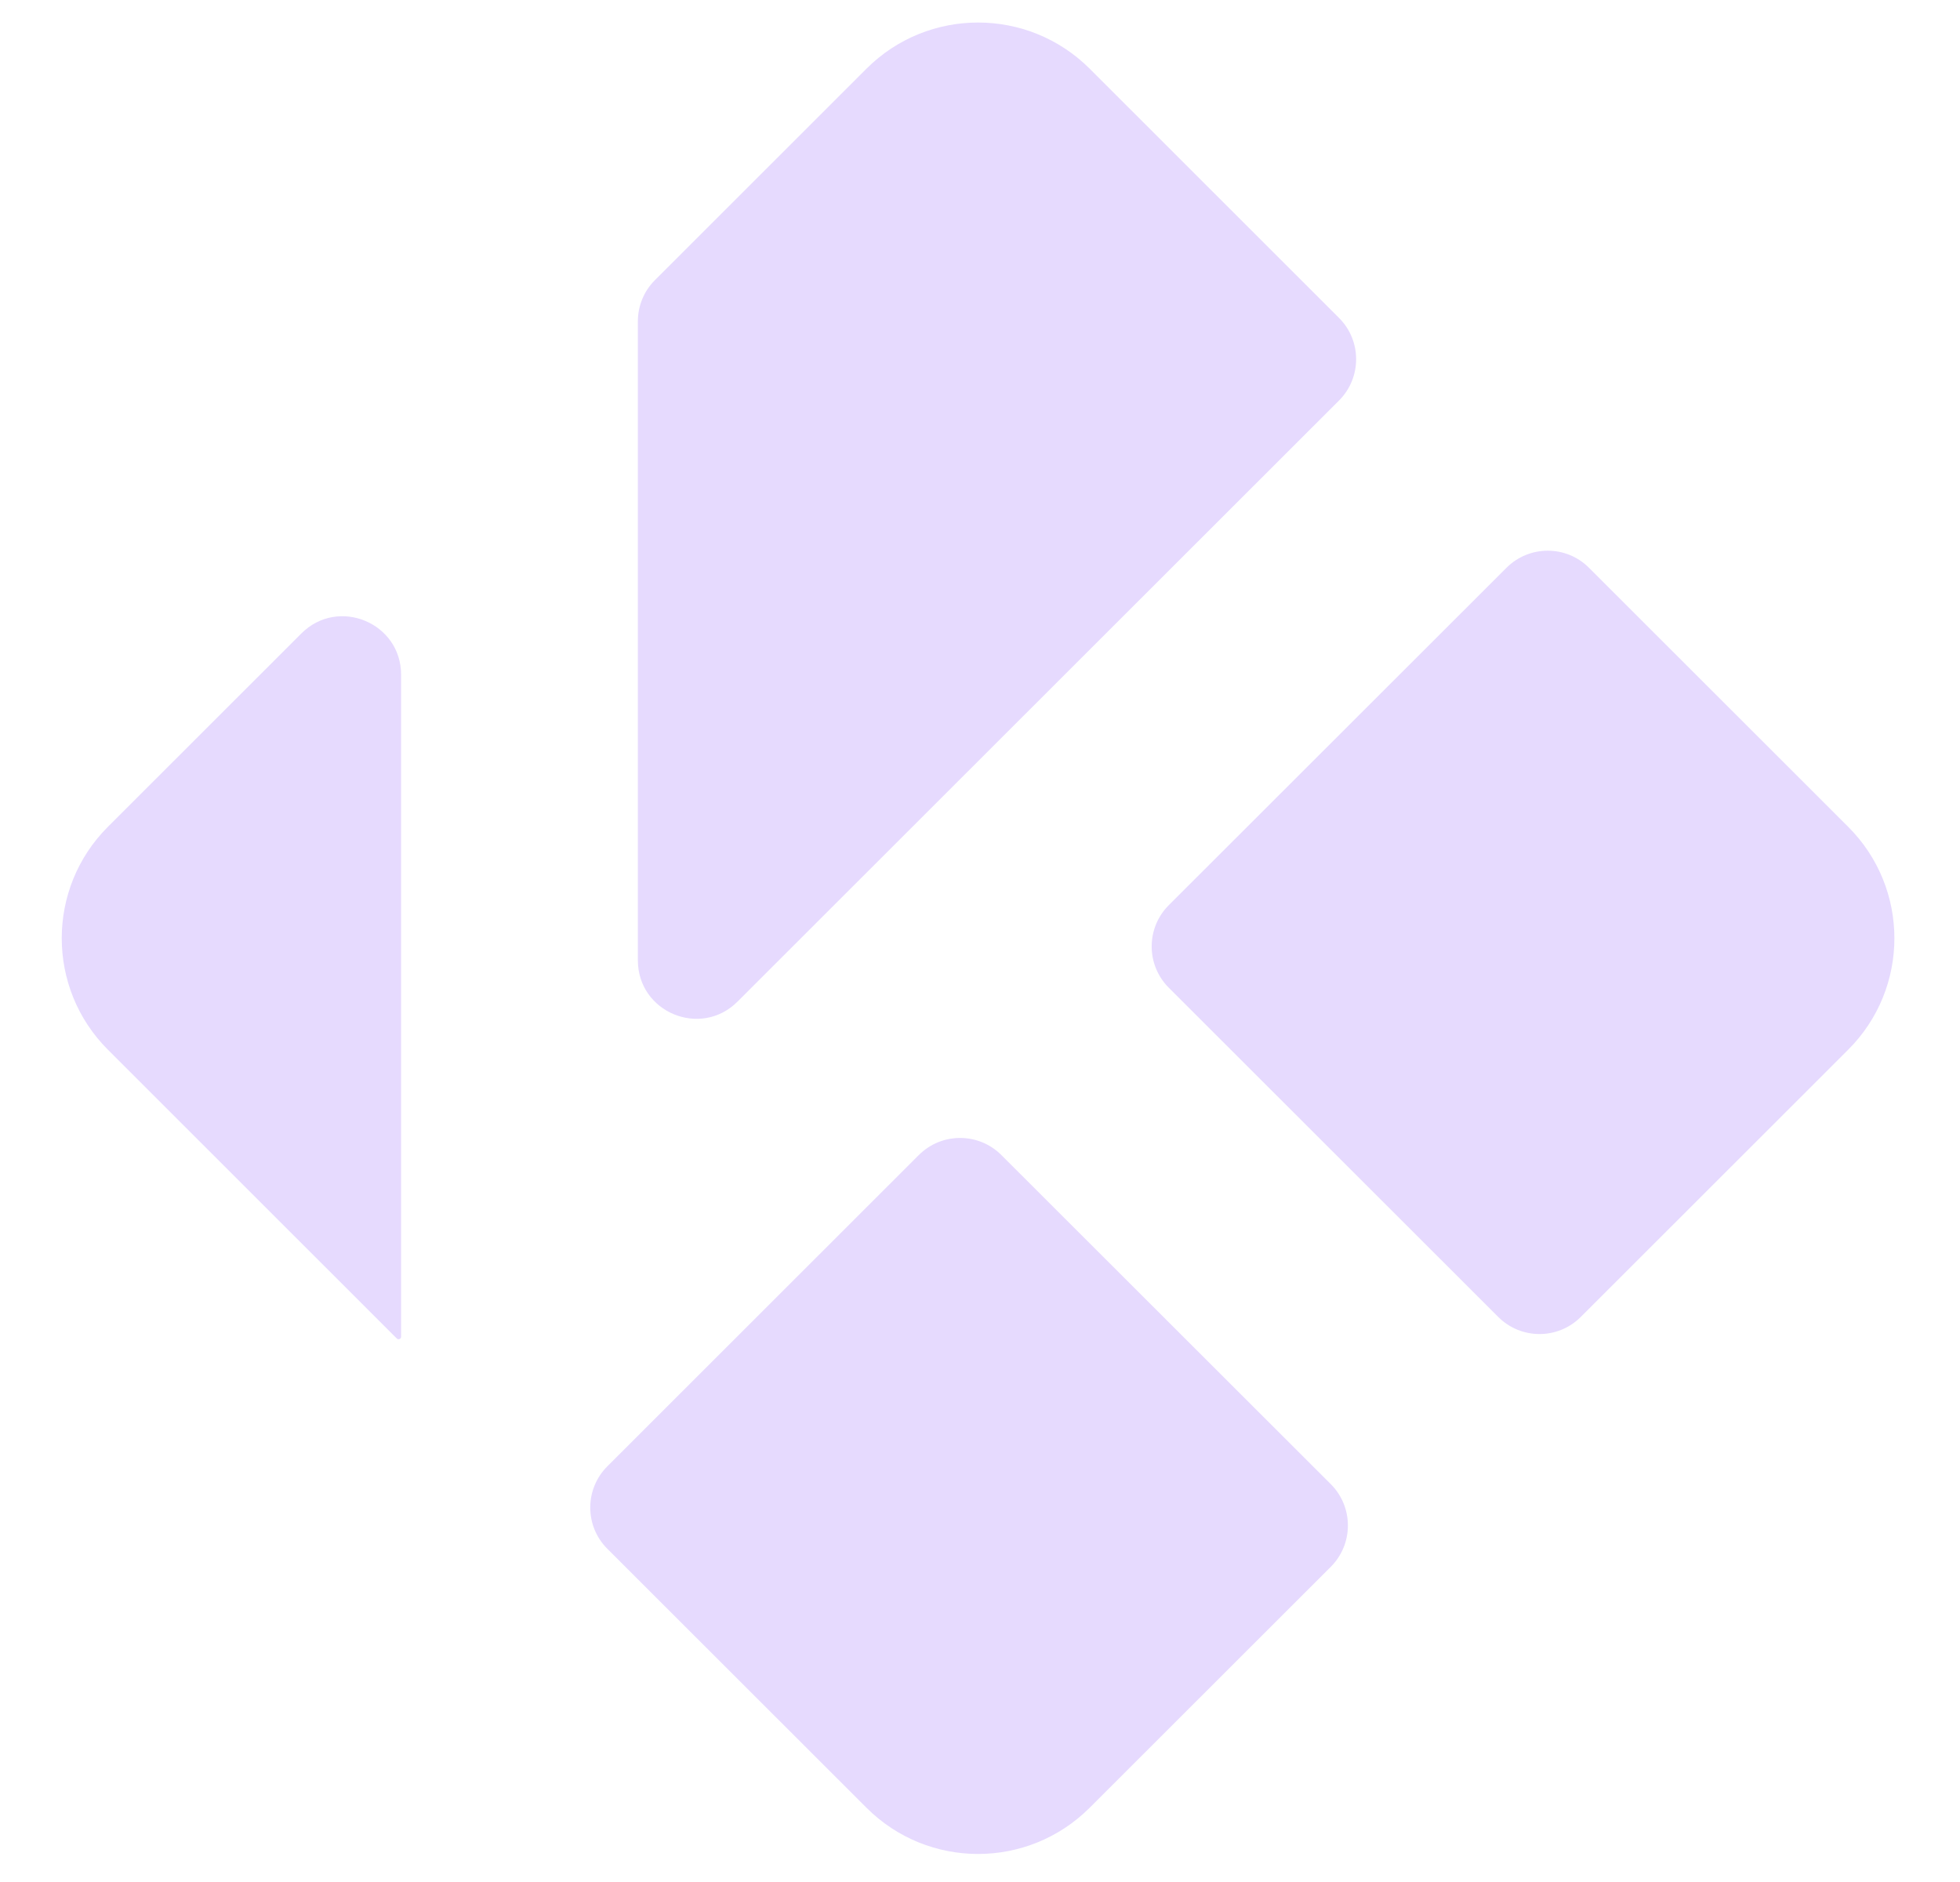 <svg width="25" height="24" viewBox="0 0 25 24" fill="none" xmlns="http://www.w3.org/2000/svg">
<g clip-path="url(#clip0_101_24418)">
<path fill-rule="evenodd" clip-rule="evenodd" d="M5.116 8.604C5.116 7.941 4.313 7.609 3.844 8.078L1.377 10.543C0.591 11.328 0.591 12.602 1.377 13.387L5.062 17.07C5.075 17.082 5.094 17.082 5.106 17.07C5.112 17.064 5.116 17.056 5.116 17.047V8.604ZM11.052 23.053L7.747 19.751C7.456 19.461 7.456 18.989 7.747 18.699L11.719 14.73C12.01 14.439 12.482 14.439 12.773 14.73L16.975 18.927C17.265 19.218 17.265 19.689 16.975 19.98L13.899 23.053C13.112 23.839 11.838 23.839 11.052 23.053ZM19.11 16.794C19.401 17.085 19.872 17.085 20.163 16.794L23.573 13.387C24.36 12.602 24.36 11.328 23.573 10.543L20.268 7.241C19.978 6.95 19.506 6.95 19.215 7.241L14.908 11.543C14.617 11.834 14.617 12.305 14.908 12.596L19.11 16.794ZM13.899 0.876L17.08 4.055C17.37 4.345 17.37 4.816 17.08 5.107L9.407 12.773C8.938 13.242 8.136 12.91 8.136 12.246V4.098C8.136 3.901 8.214 3.711 8.354 3.572L11.052 0.876C11.838 0.091 13.112 0.091 13.899 0.876Z" fill="url(#paint0_linear_101_24418)"/>
</g>
<defs>
<linearGradient id="paint0_linear_101_24418" x1="3.027" y1="2.252" x2="13.234" y2="13.701" gradientUnits="userSpaceOnUse">
<stop offset="0.839" stop-color="#E6DAFE"/>
<stop offset="0.938" stop-color="#E6DAFE"/>
</linearGradient>
<clipPath id="clip0_101_24418">
<rect width="23.425" height="23.425" fill="white" transform="translate(0.787 0.287)"/>
</clipPath>
</defs>
</svg>
